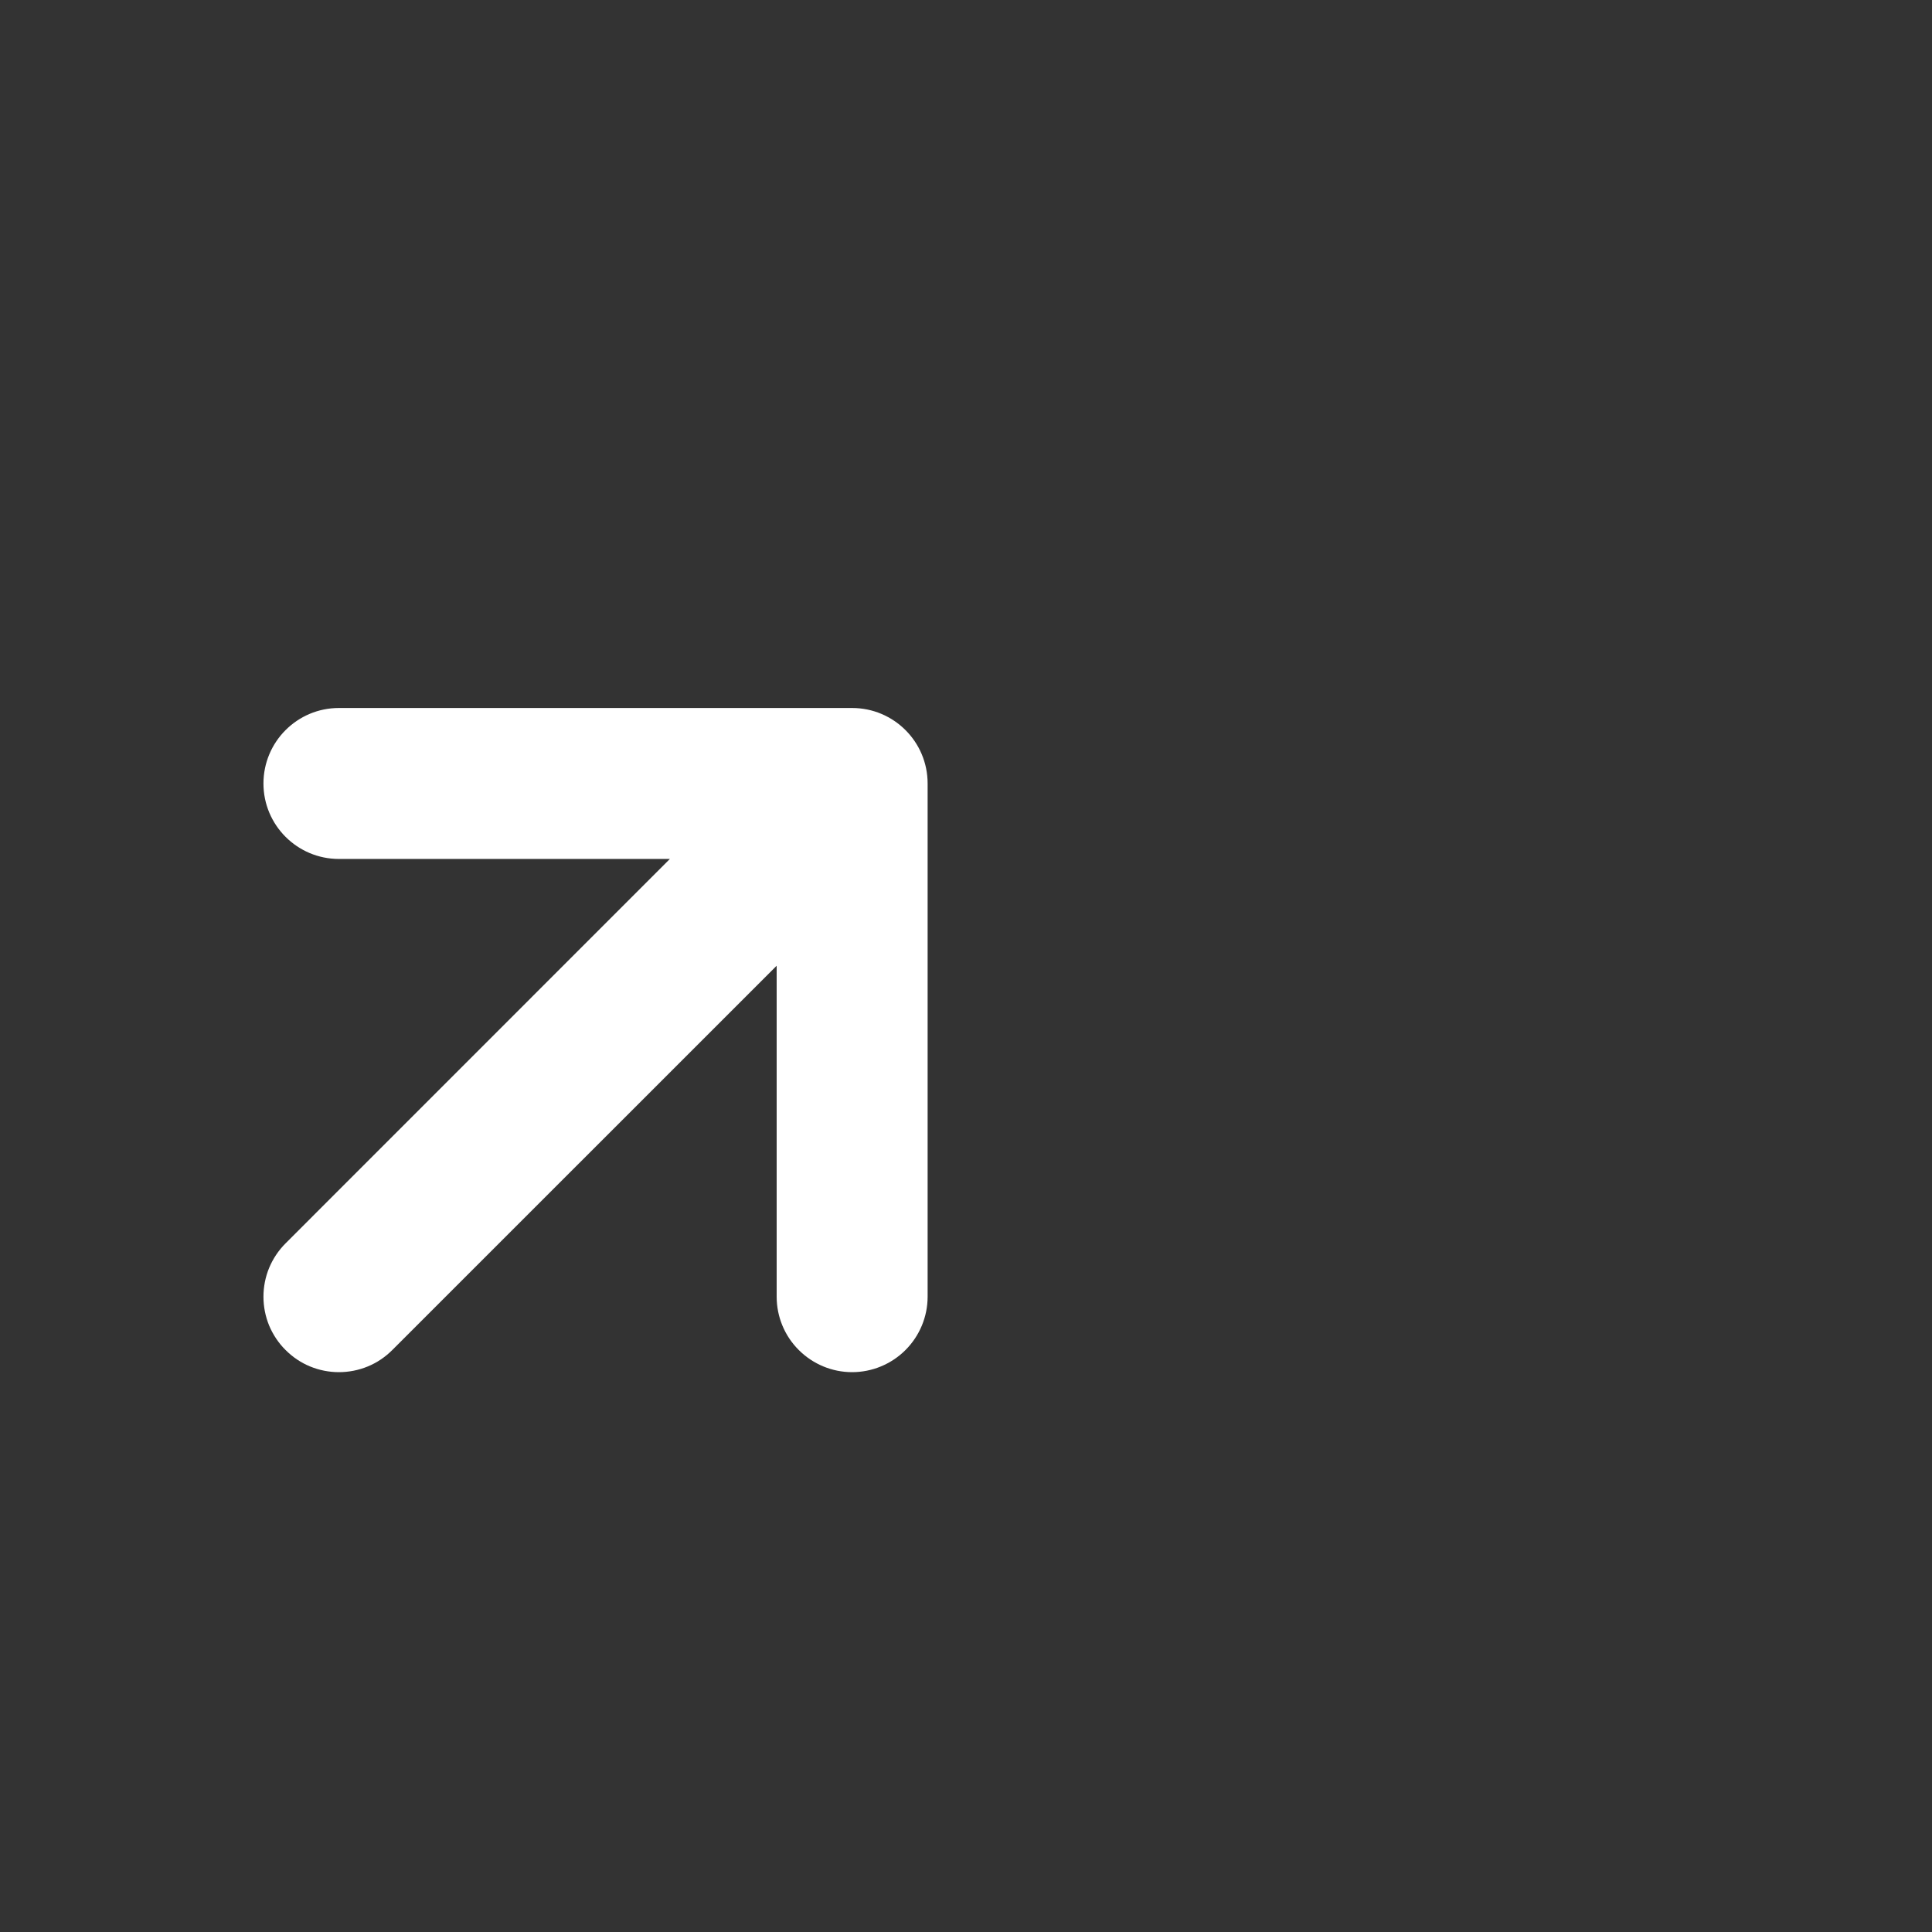 <svg width="22" height="22" viewBox="0 0 22 22" fill="none" xmlns="http://www.w3.org/2000/svg">
<rect x="0" y="0" width="22" height="22" fill="#333333" stroke="none"/>
<path d="M3.859 8.062C3.385 8.062 3 8.447 3 8.922C3 9.396 3.385 9.781 3.859 9.781H7.628L3.252 14.158C3.172 14.238 3.109 14.332 3.065 14.437C3.022 14.541 3 14.653 3 14.766C3 14.879 3.022 14.99 3.065 15.095C3.109 15.199 3.172 15.294 3.252 15.373C3.332 15.453 3.426 15.517 3.531 15.56C3.635 15.603 3.747 15.625 3.859 15.625C3.972 15.625 4.084 15.603 4.188 15.56C4.293 15.517 4.387 15.453 4.467 15.373L8.844 10.997V14.766C8.844 14.993 8.934 15.212 9.096 15.373C9.257 15.534 9.475 15.625 9.703 15.625C9.931 15.625 10.15 15.534 10.311 15.373C10.472 15.212 10.563 14.993 10.563 14.766V8.922C10.563 8.447 10.178 8.062 9.703 8.062H3.859Z" fill="white"/>
</svg>
